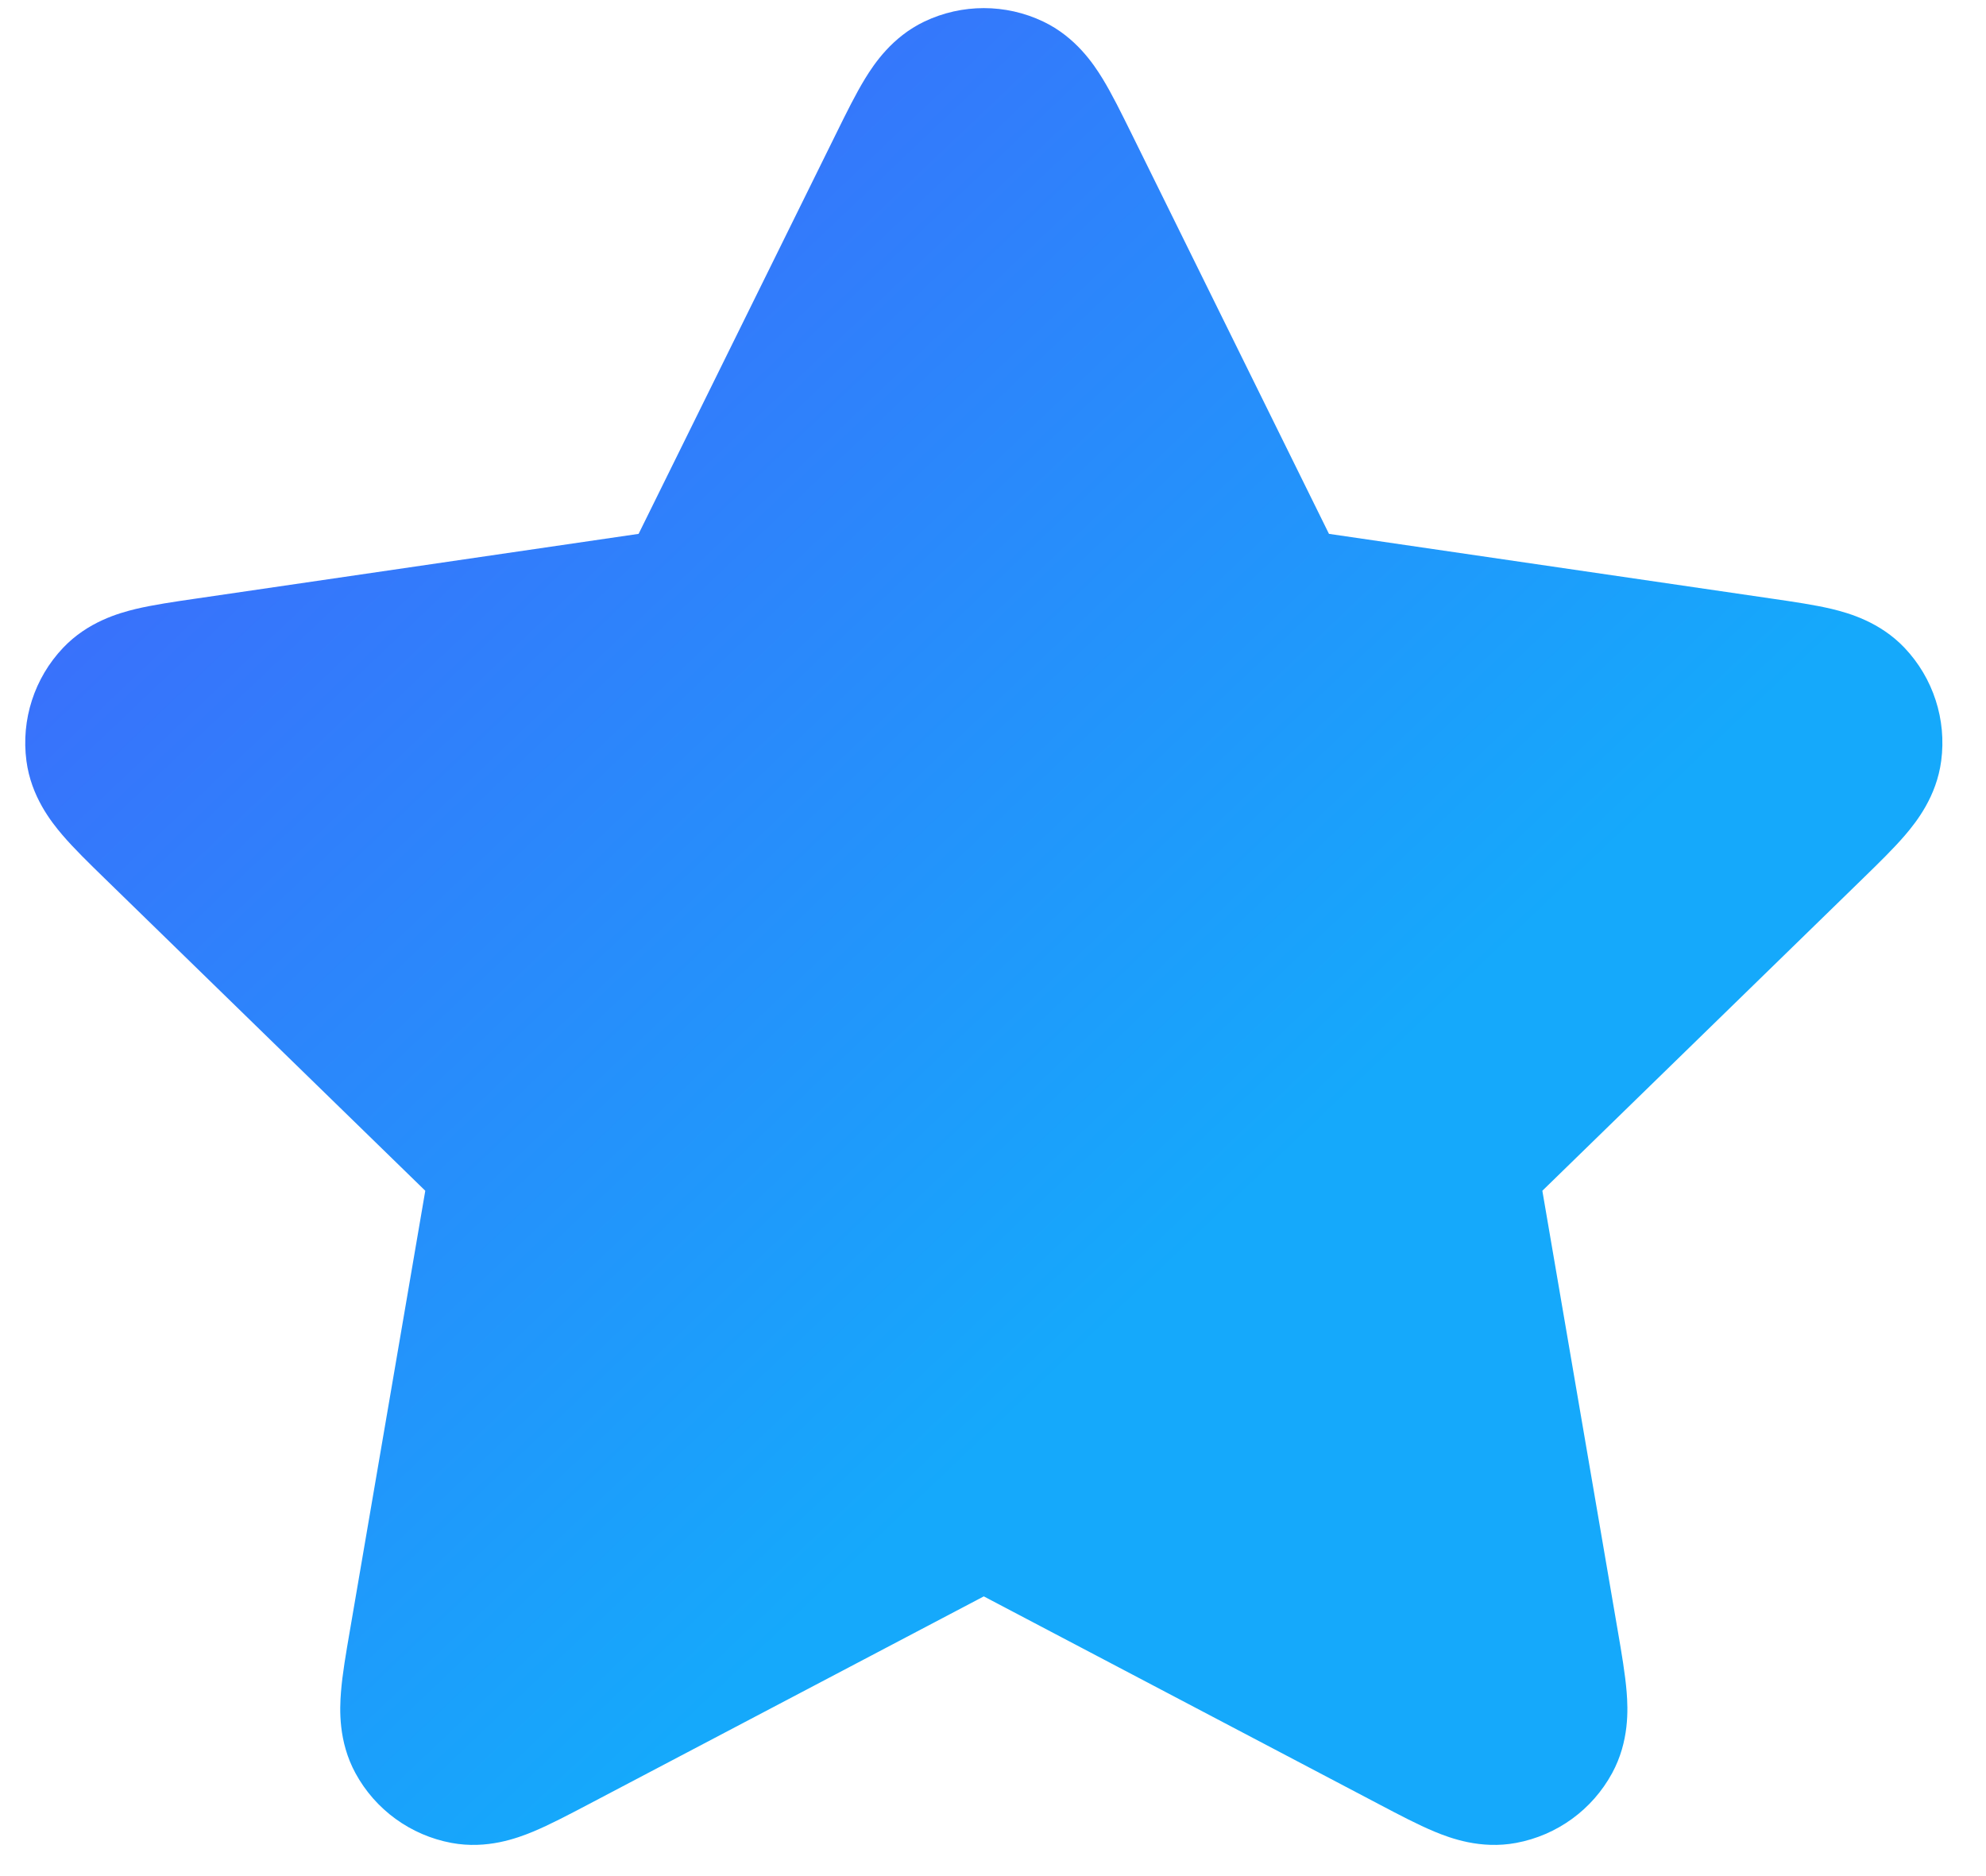 <svg width="36" height="34" viewBox="0 0 36 34" fill="none" xmlns="http://www.w3.org/2000/svg">
<path d="M18.909 0.39C18.229 0.066 17.438 0.066 16.757 0.39C16.169 0.671 15.845 1.158 15.681 1.425C15.512 1.701 15.338 2.053 15.169 2.396L11.576 9.675L3.54 10.85C3.161 10.905 2.773 10.962 2.458 11.037C2.154 11.111 1.59 11.269 1.142 11.742C0.624 12.289 0.38 13.041 0.479 13.789C0.564 14.435 0.927 14.893 1.131 15.132C1.341 15.378 1.622 15.651 1.896 15.918L7.709 21.58L6.338 29.577C6.273 29.954 6.206 30.341 6.181 30.664C6.156 30.976 6.132 31.561 6.443 32.134C6.803 32.797 7.443 33.261 8.185 33.399C8.826 33.518 9.374 33.314 9.664 33.194C9.963 33.07 10.31 32.887 10.649 32.709L17.833 28.931L25.018 32.709C25.356 32.887 25.704 33.07 26.003 33.194C26.292 33.314 26.841 33.518 27.482 33.399C28.224 33.261 28.863 32.797 29.223 32.134C29.535 31.561 29.511 30.976 29.486 30.664C29.46 30.341 29.394 29.954 29.329 29.577L27.958 21.58L33.771 15.918C34.045 15.651 34.326 15.378 34.536 15.132C34.74 14.893 35.103 14.435 35.188 13.789C35.287 13.041 35.043 12.289 34.525 11.742C34.076 11.269 33.513 11.111 33.209 11.037C32.894 10.962 32.505 10.905 32.127 10.85L24.09 9.675L20.498 2.396C20.328 2.053 20.155 1.701 19.986 1.425C19.822 1.158 19.498 0.671 18.909 0.39Z" fill="url(#paint0_linear_1720_236)"/>
<defs>
<linearGradient id="paint0_linear_1720_236" x1="10.129" y1="3.053" x2="25.39" y2="19.129" gradientUnits="userSpaceOnUse">
<stop stop-color="#3971FB"/>
<stop offset="1" stop-color="#15A9FB"/>
</linearGradient>
</defs>
</svg>
